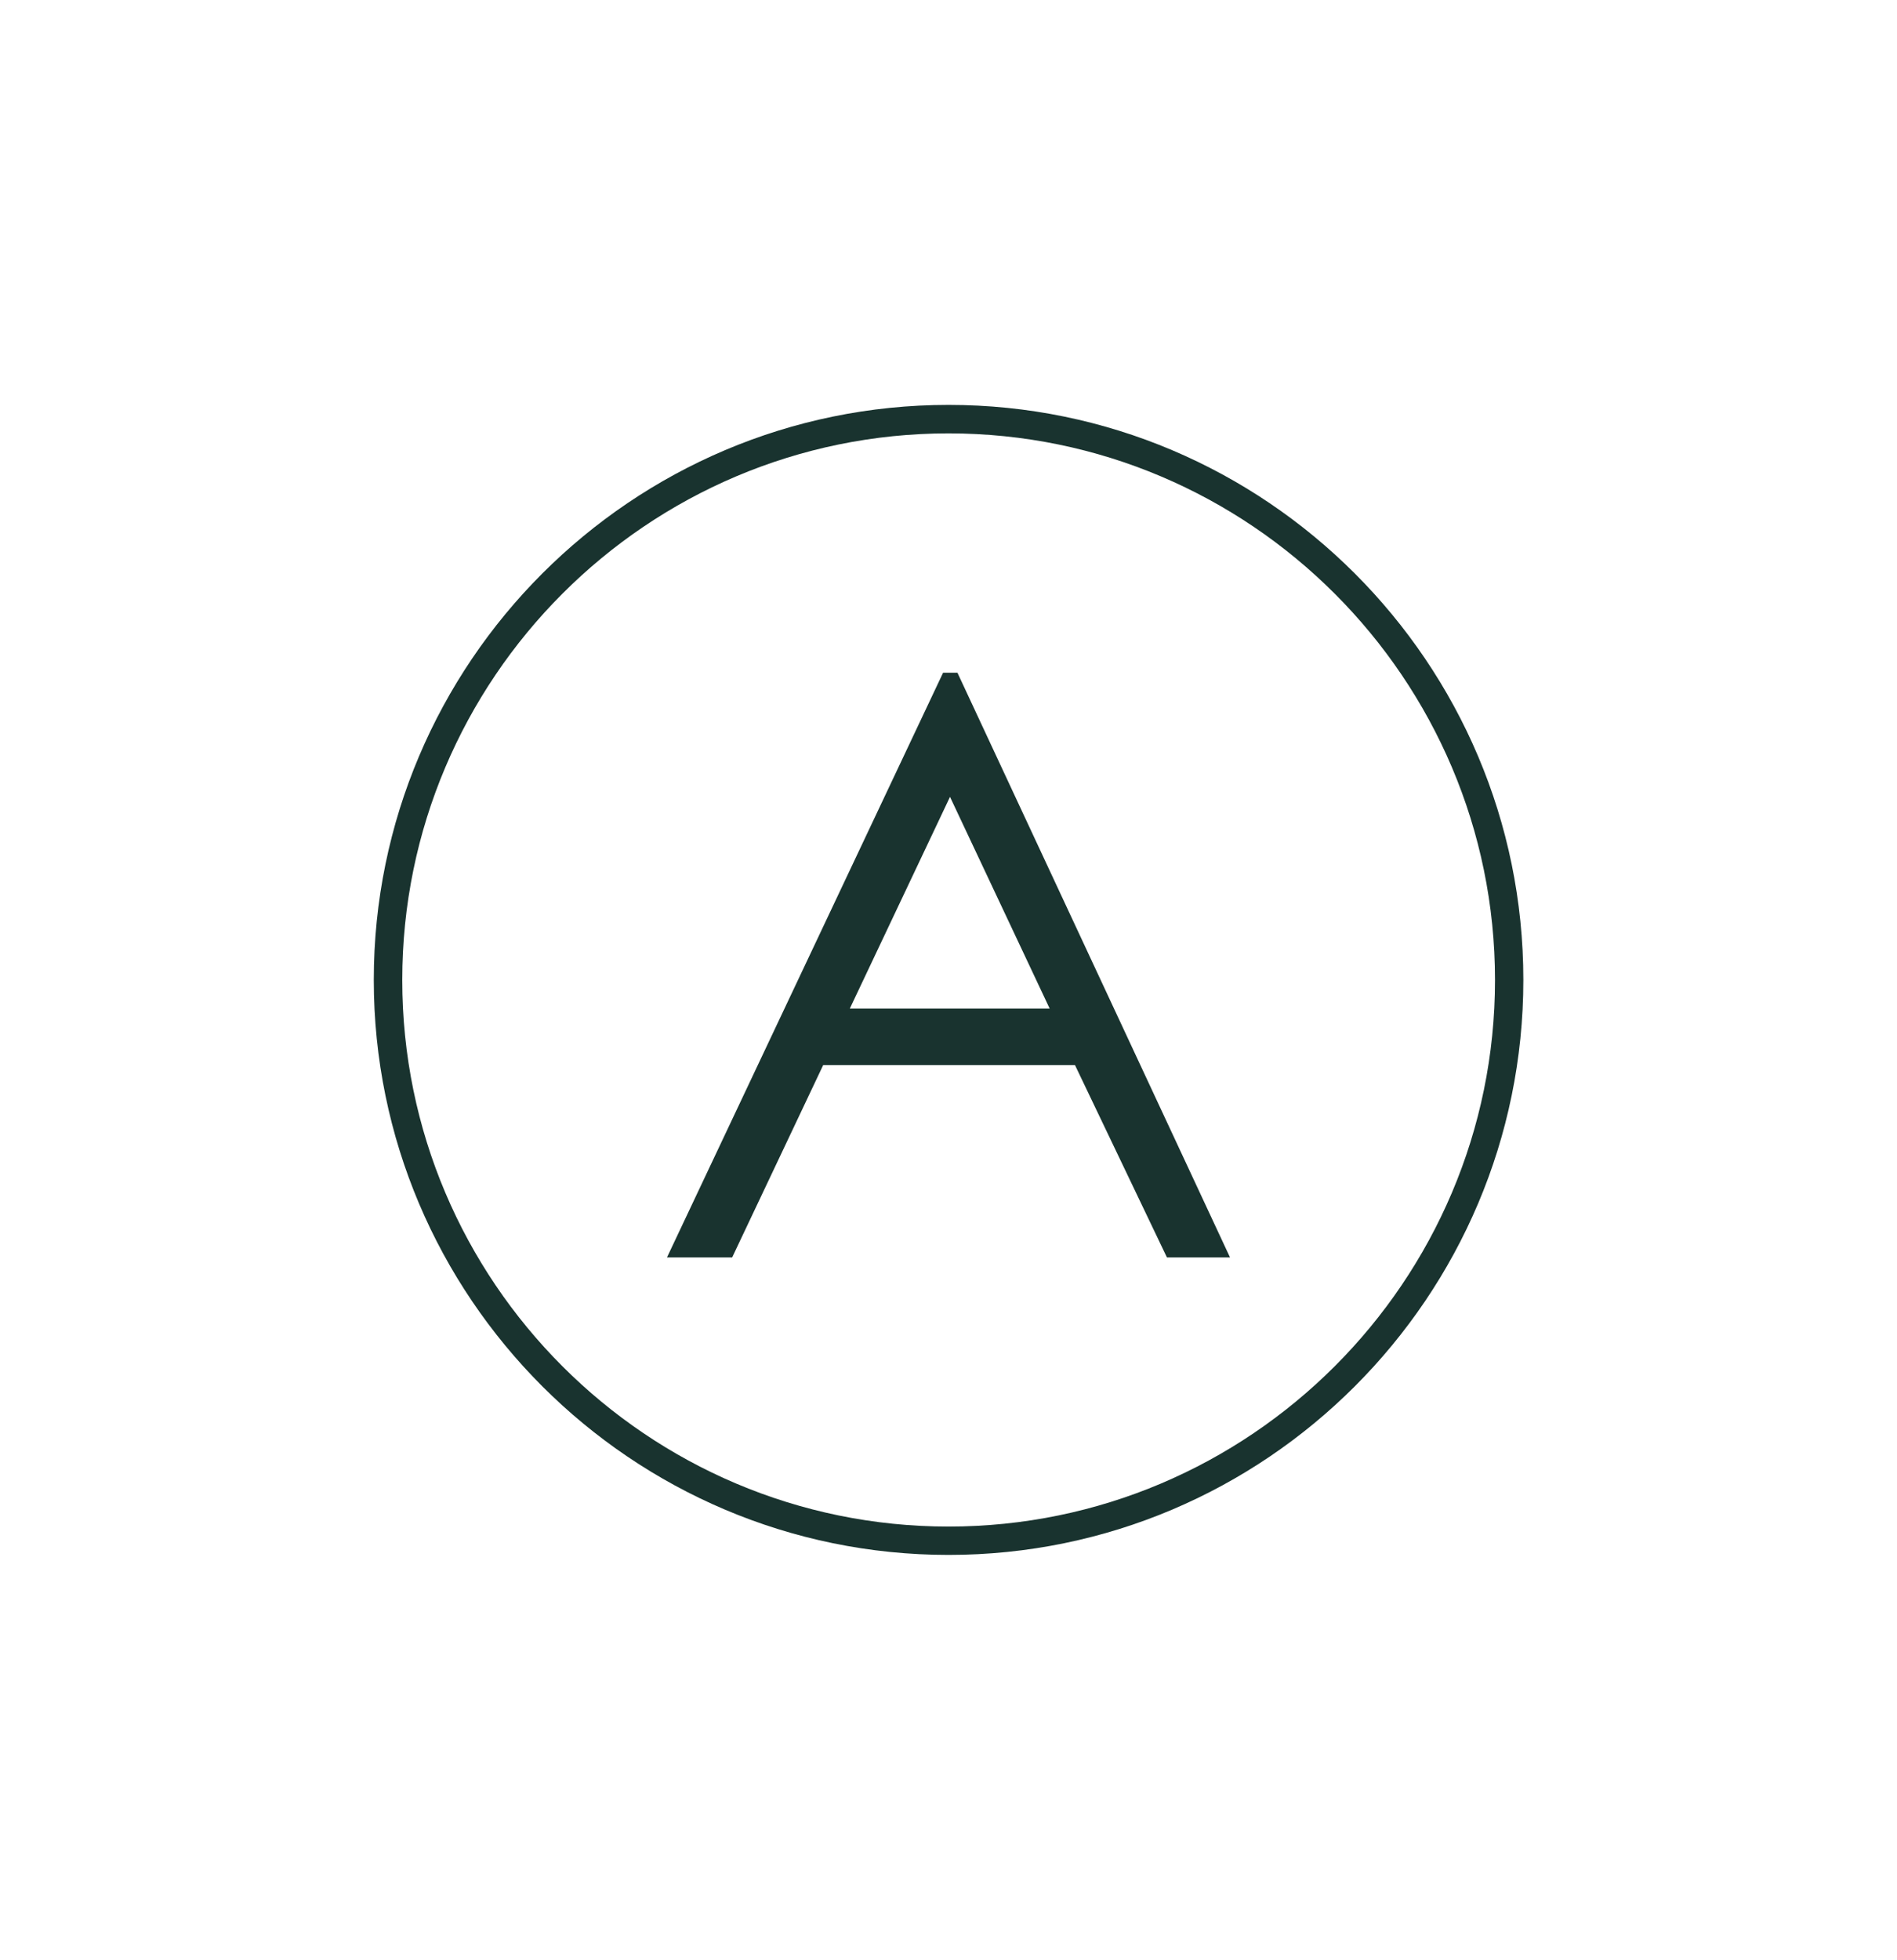 <svg xmlns="http://www.w3.org/2000/svg" id="Capa_1" viewBox="0 0 145.25 150"><defs><style>      .st0 {        fill: #19332f;      }    </style></defs><path class="st0" d="M72.63,33.17c-23.07,0-41.83,18.77-41.83,41.84s18.77,41.83,41.83,41.83,41.84-18.77,41.84-41.83-18.77-41.84-41.84-41.84M72.63,119.01c-24.27,0-44.01-19.74-44.01-44.01s19.74-44.01,44.01-44.01,44.01,19.74,44.01,44.01-19.74,44.01-44.01,44.01"></path><path class="st0" d="M72.74,60.99l-7.67,16.2h15.3l-7.63-16.2ZM73.31,51.49l20.87,44.75h-4.83l-7.04-14.72h-19.28l-6.97,14.72h-4.99l21.14-44.75h1.1Z"></path></svg>